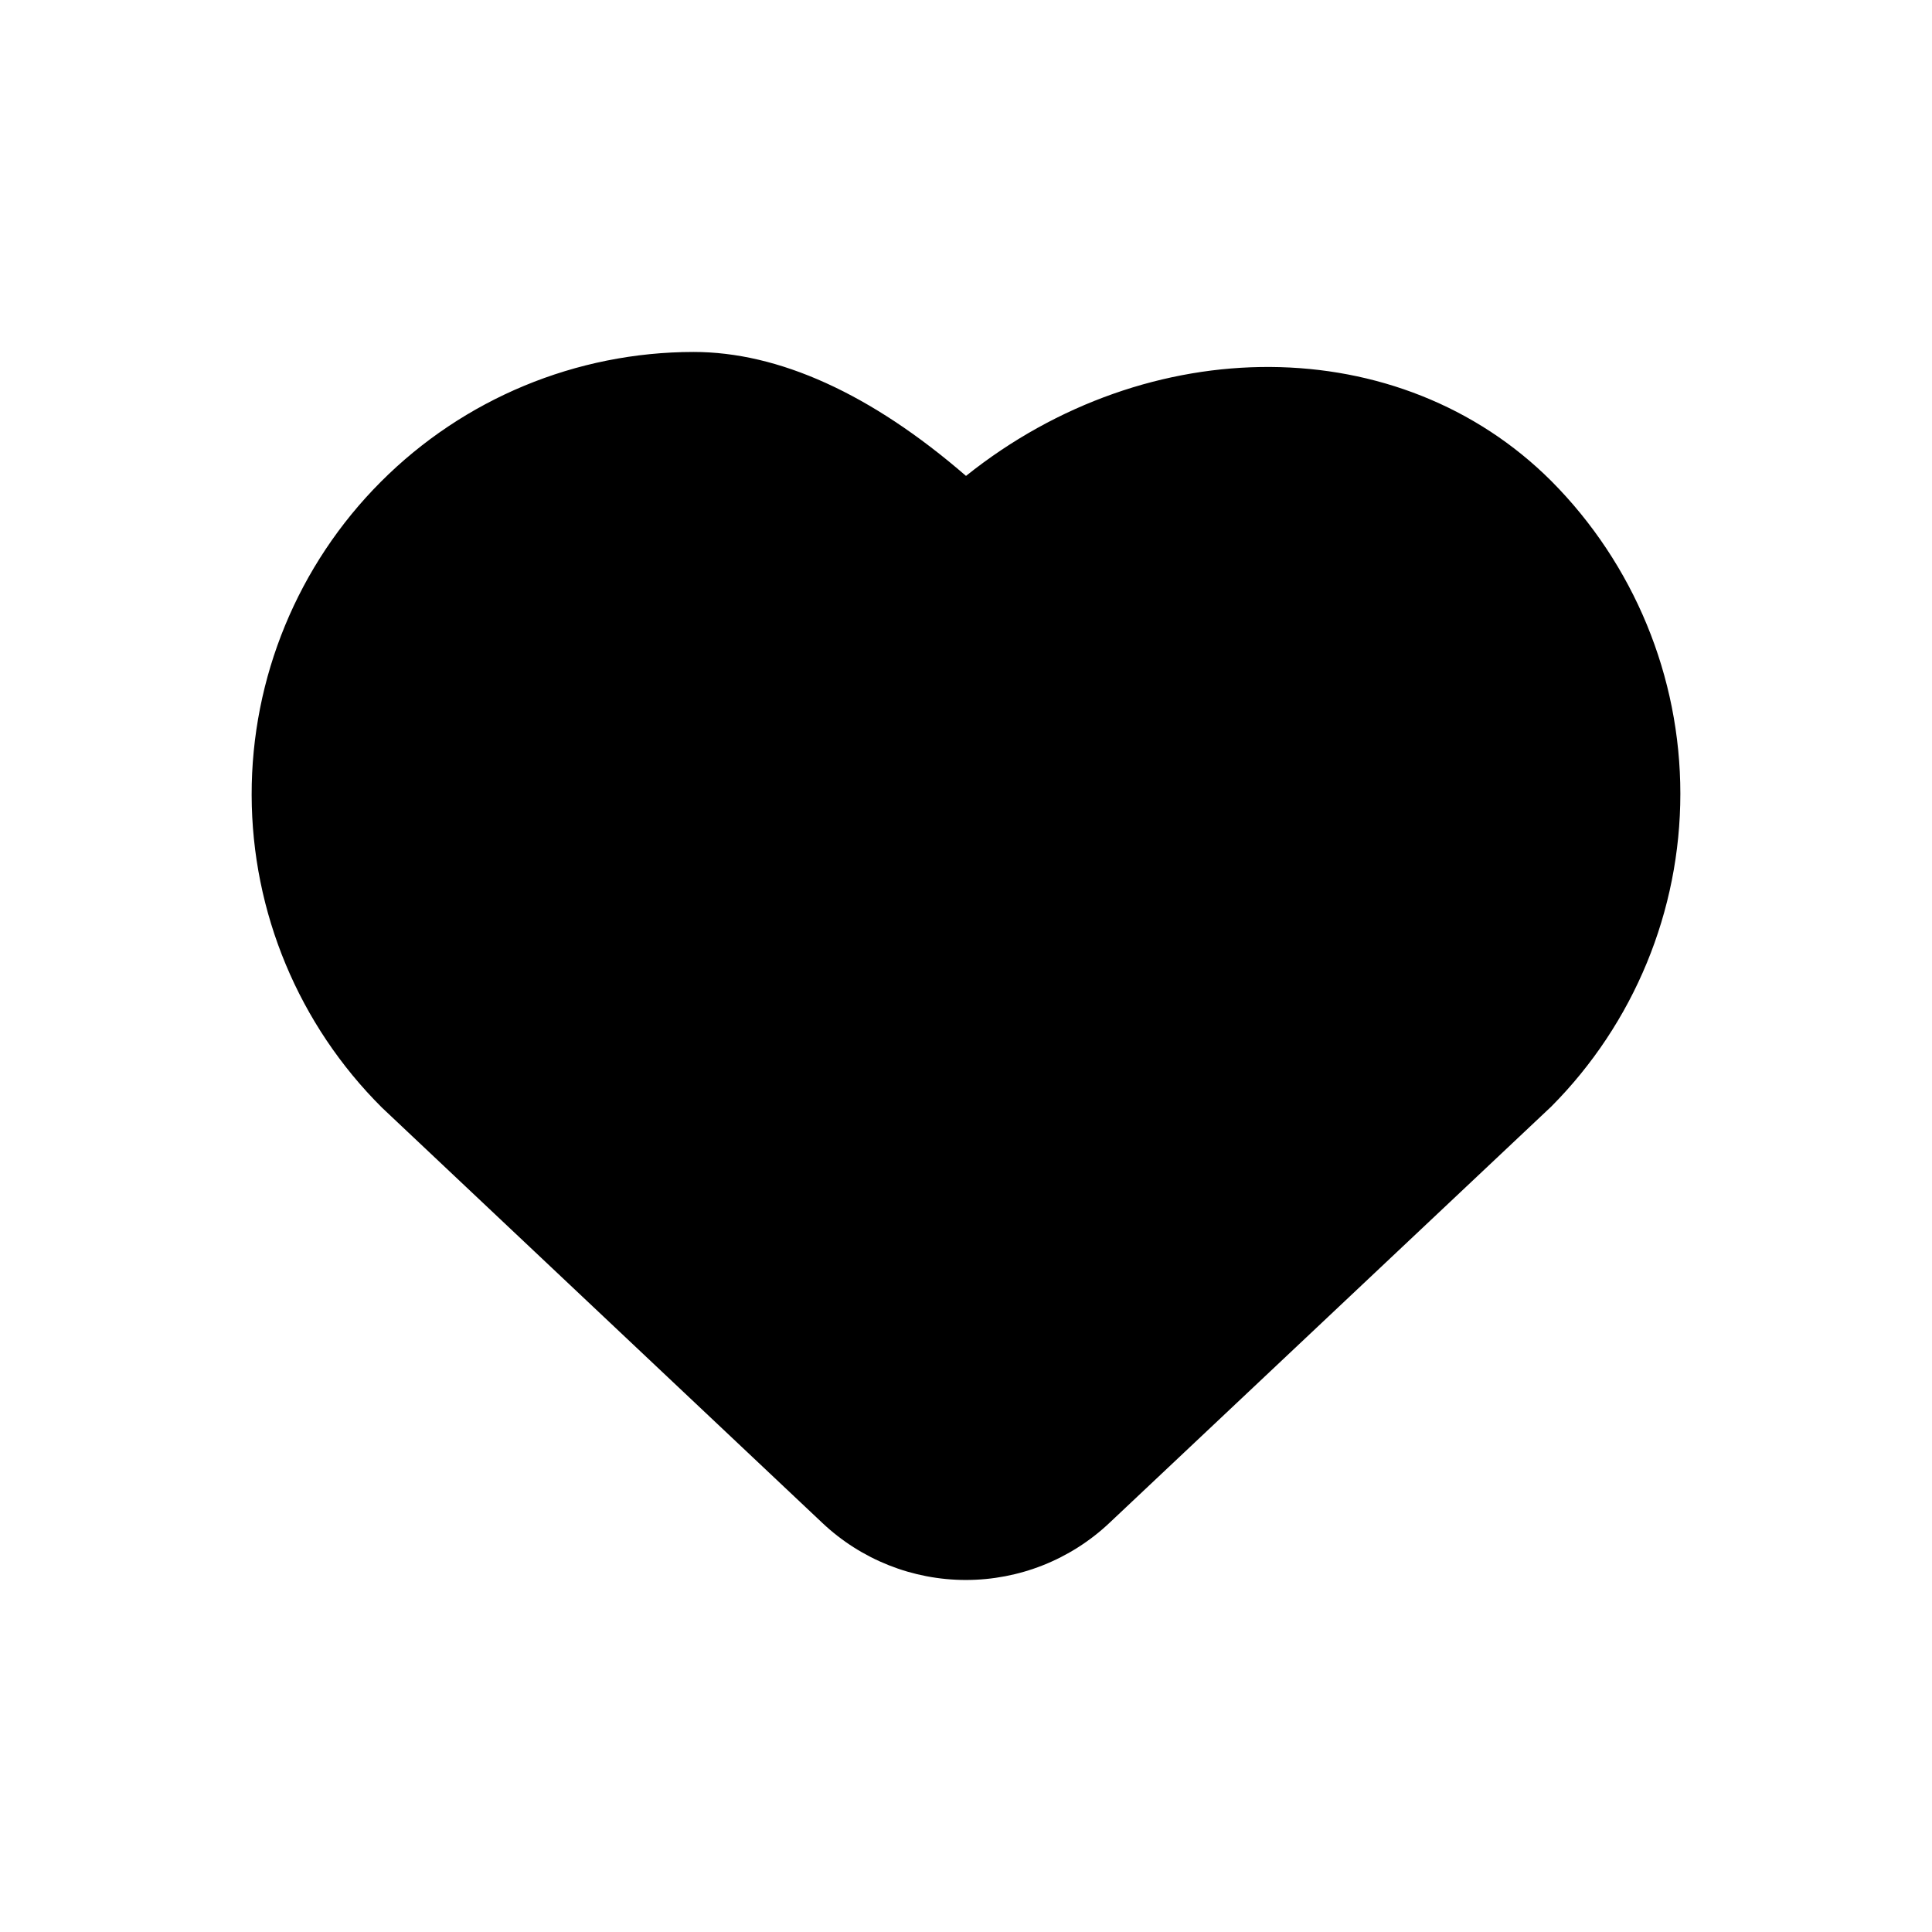 <?xml version="1.0" encoding="UTF-8"?>
<!-- Uploaded to: ICON Repo, www.iconrepo.com, Generator: ICON Repo Mixer Tools -->
<svg fill="#000000" width="800px" height="800px" version="1.1" viewBox="144 144 512 512" xmlns="http://www.w3.org/2000/svg">
 <path d="m400 270.12c-25.191-21.816-49.676-32.848-72.199-32.848-31.105 0.02-60.926 12.402-82.895 34.43-21.969 22.023-34.277 51.875-34.215 82.98 0.059 31.109 12.484 60.914 34.535 82.852l116.73 110.08c10.285 9.695 23.883 15.094 38.012 15.094 14.133 0 27.73-5.398 38.012-15.094l117.14-110.38c21.898-22.023 34.191-51.82 34.191-82.879 0-31.055-12.293-60.852-34.191-82.875-40.102-40.051-106.66-40.102-155.12-1.359z"/>
</svg>